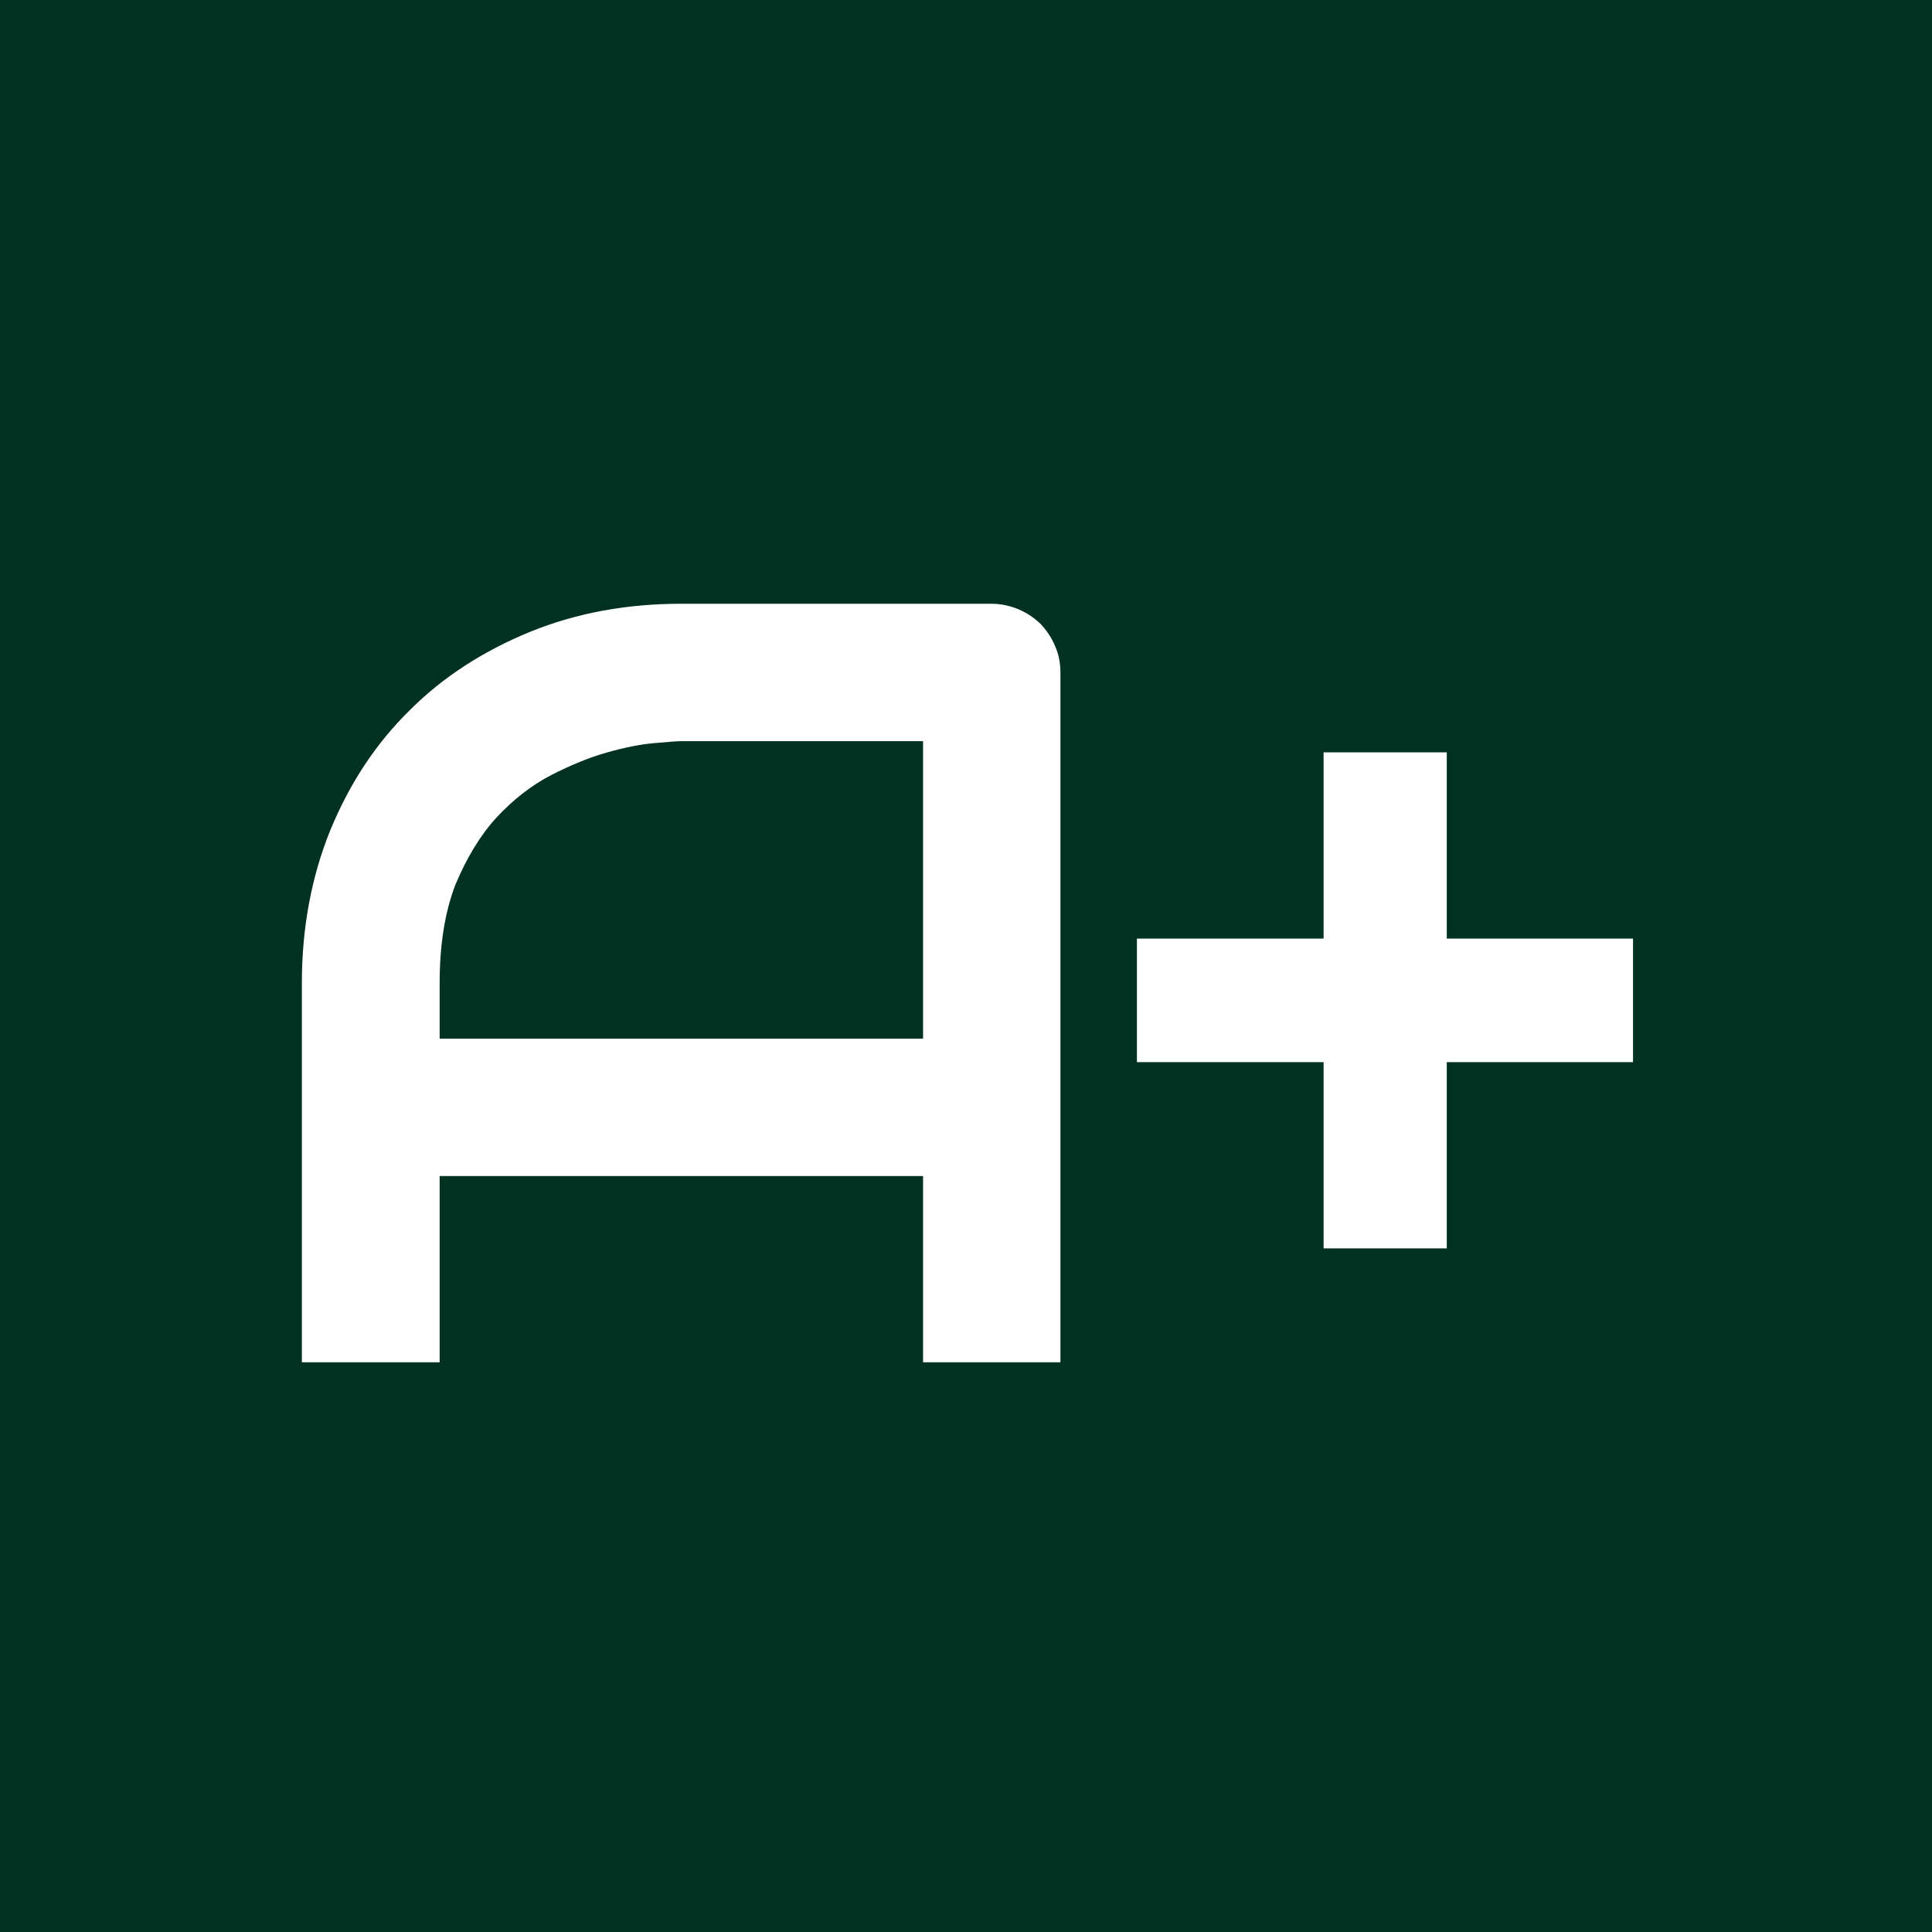 <?xml version="1.0" encoding="UTF-8"?> <svg xmlns="http://www.w3.org/2000/svg" width="32" height="32" viewBox="0 0 32 32" fill="none"><rect width="32" height="32" fill="#013221"></rect><path d="M17.564 22.564H15.289V19.479H7.282V22.564H5V16.279C5 15.367 5.159 14.52 5.472 13.748C5.79 12.977 6.224 12.314 6.791 11.759C7.346 11.205 8.015 10.778 8.78 10.465C9.545 10.153 10.38 10 11.285 10H16.417C16.576 10 16.723 10.032 16.863 10.089C17.003 10.147 17.125 10.229 17.233 10.332C17.335 10.44 17.418 10.561 17.475 10.701C17.539 10.841 17.564 10.988 17.564 11.147V22.564ZM7.282 17.203H15.289V12.276H11.285C11.209 12.276 11.069 12.289 10.839 12.308C10.616 12.327 10.355 12.378 10.061 12.461C9.768 12.543 9.456 12.671 9.131 12.837C8.799 13.009 8.5 13.245 8.226 13.538C7.951 13.838 7.728 14.214 7.543 14.653C7.371 15.1 7.282 15.642 7.282 16.279V17.203ZM27.048 17.592H23.963V20.677H21.923V17.592H18.831V15.546H21.923V12.461H23.963V15.546H27.048V17.592Z" fill="white"></path></svg> 